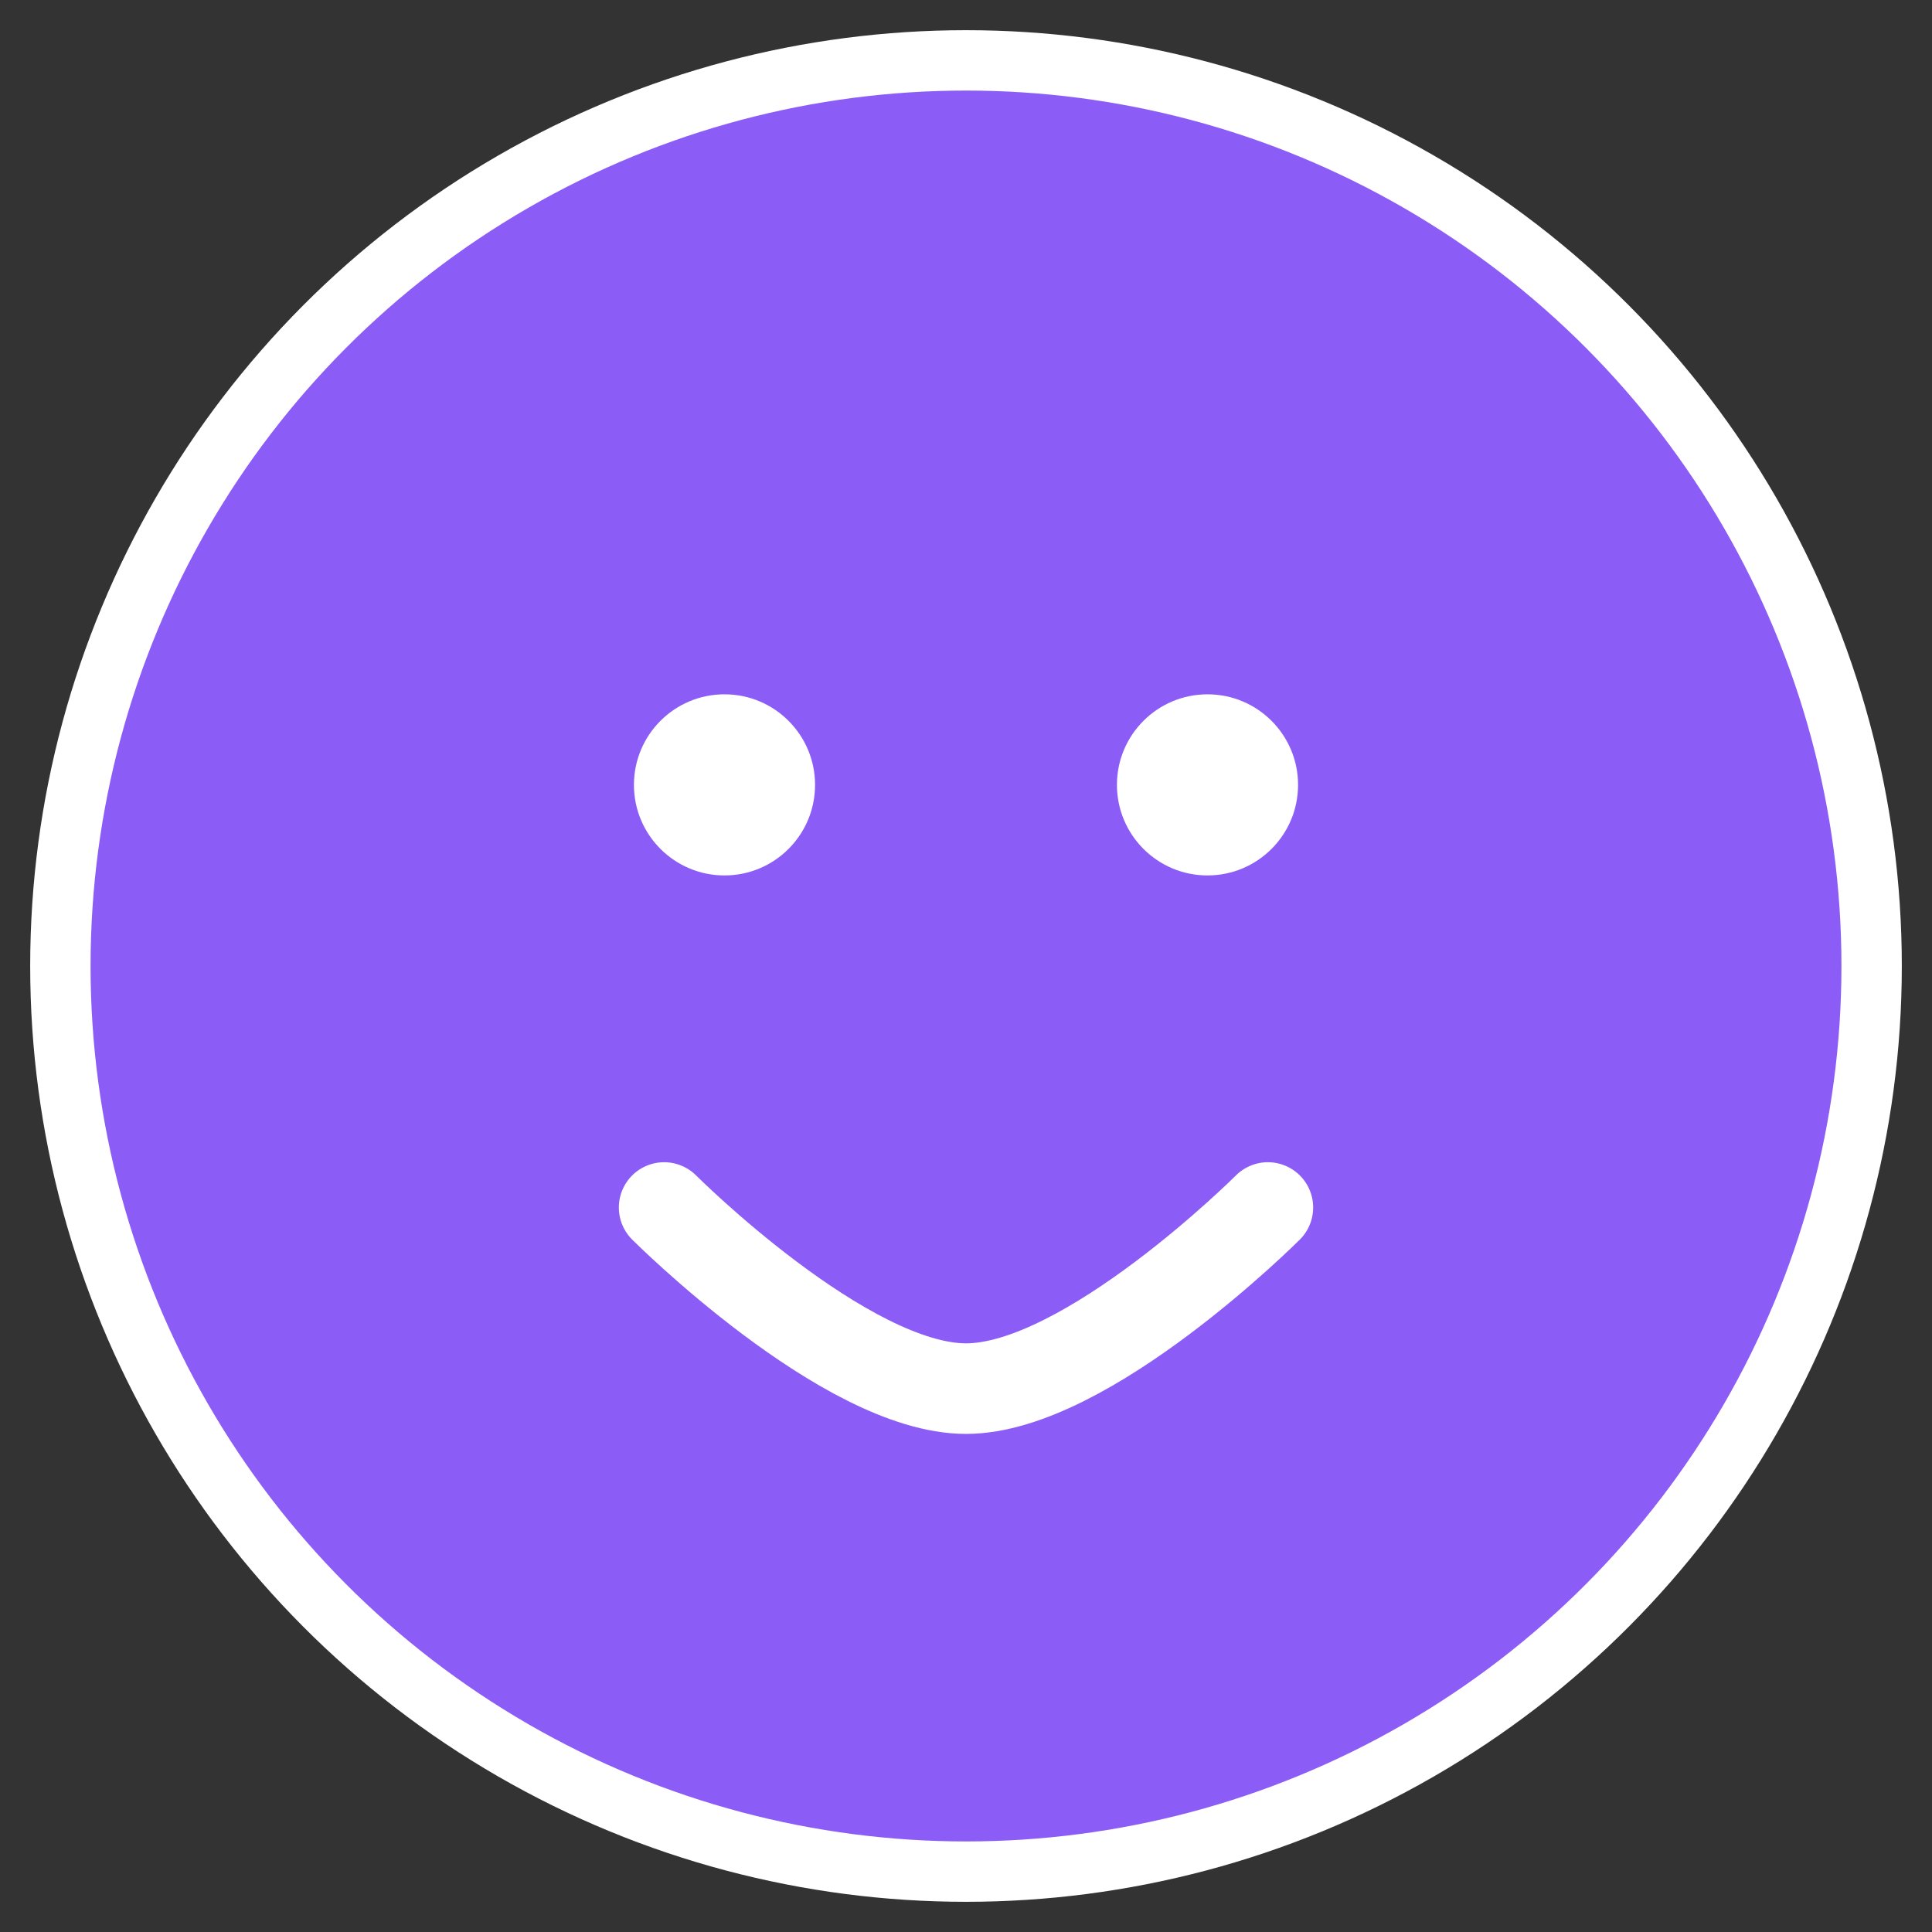 <svg width="64" height="64" viewBox="0 0 64 64" fill="none" xmlns="http://www.w3.org/2000/svg">
  <rect x="0" y="0" width="64" height="64" fill="#333333" stroke="none"/>
  <circle cx="32" cy="32" r="30" fill="#8b5cf6" stroke="#ffffff" stroke-width="2"/>
  <circle cx="24" cy="26" r="3" fill="#ffffff"/>
  <circle cx="40" cy="26" r="3" fill="#ffffff"/>
  <path d="M22 40C22 40 28 46 32 46C36 46 42 40 42 40" stroke="#ffffff" stroke-width="3" stroke-linecap="round"/>
</svg>
